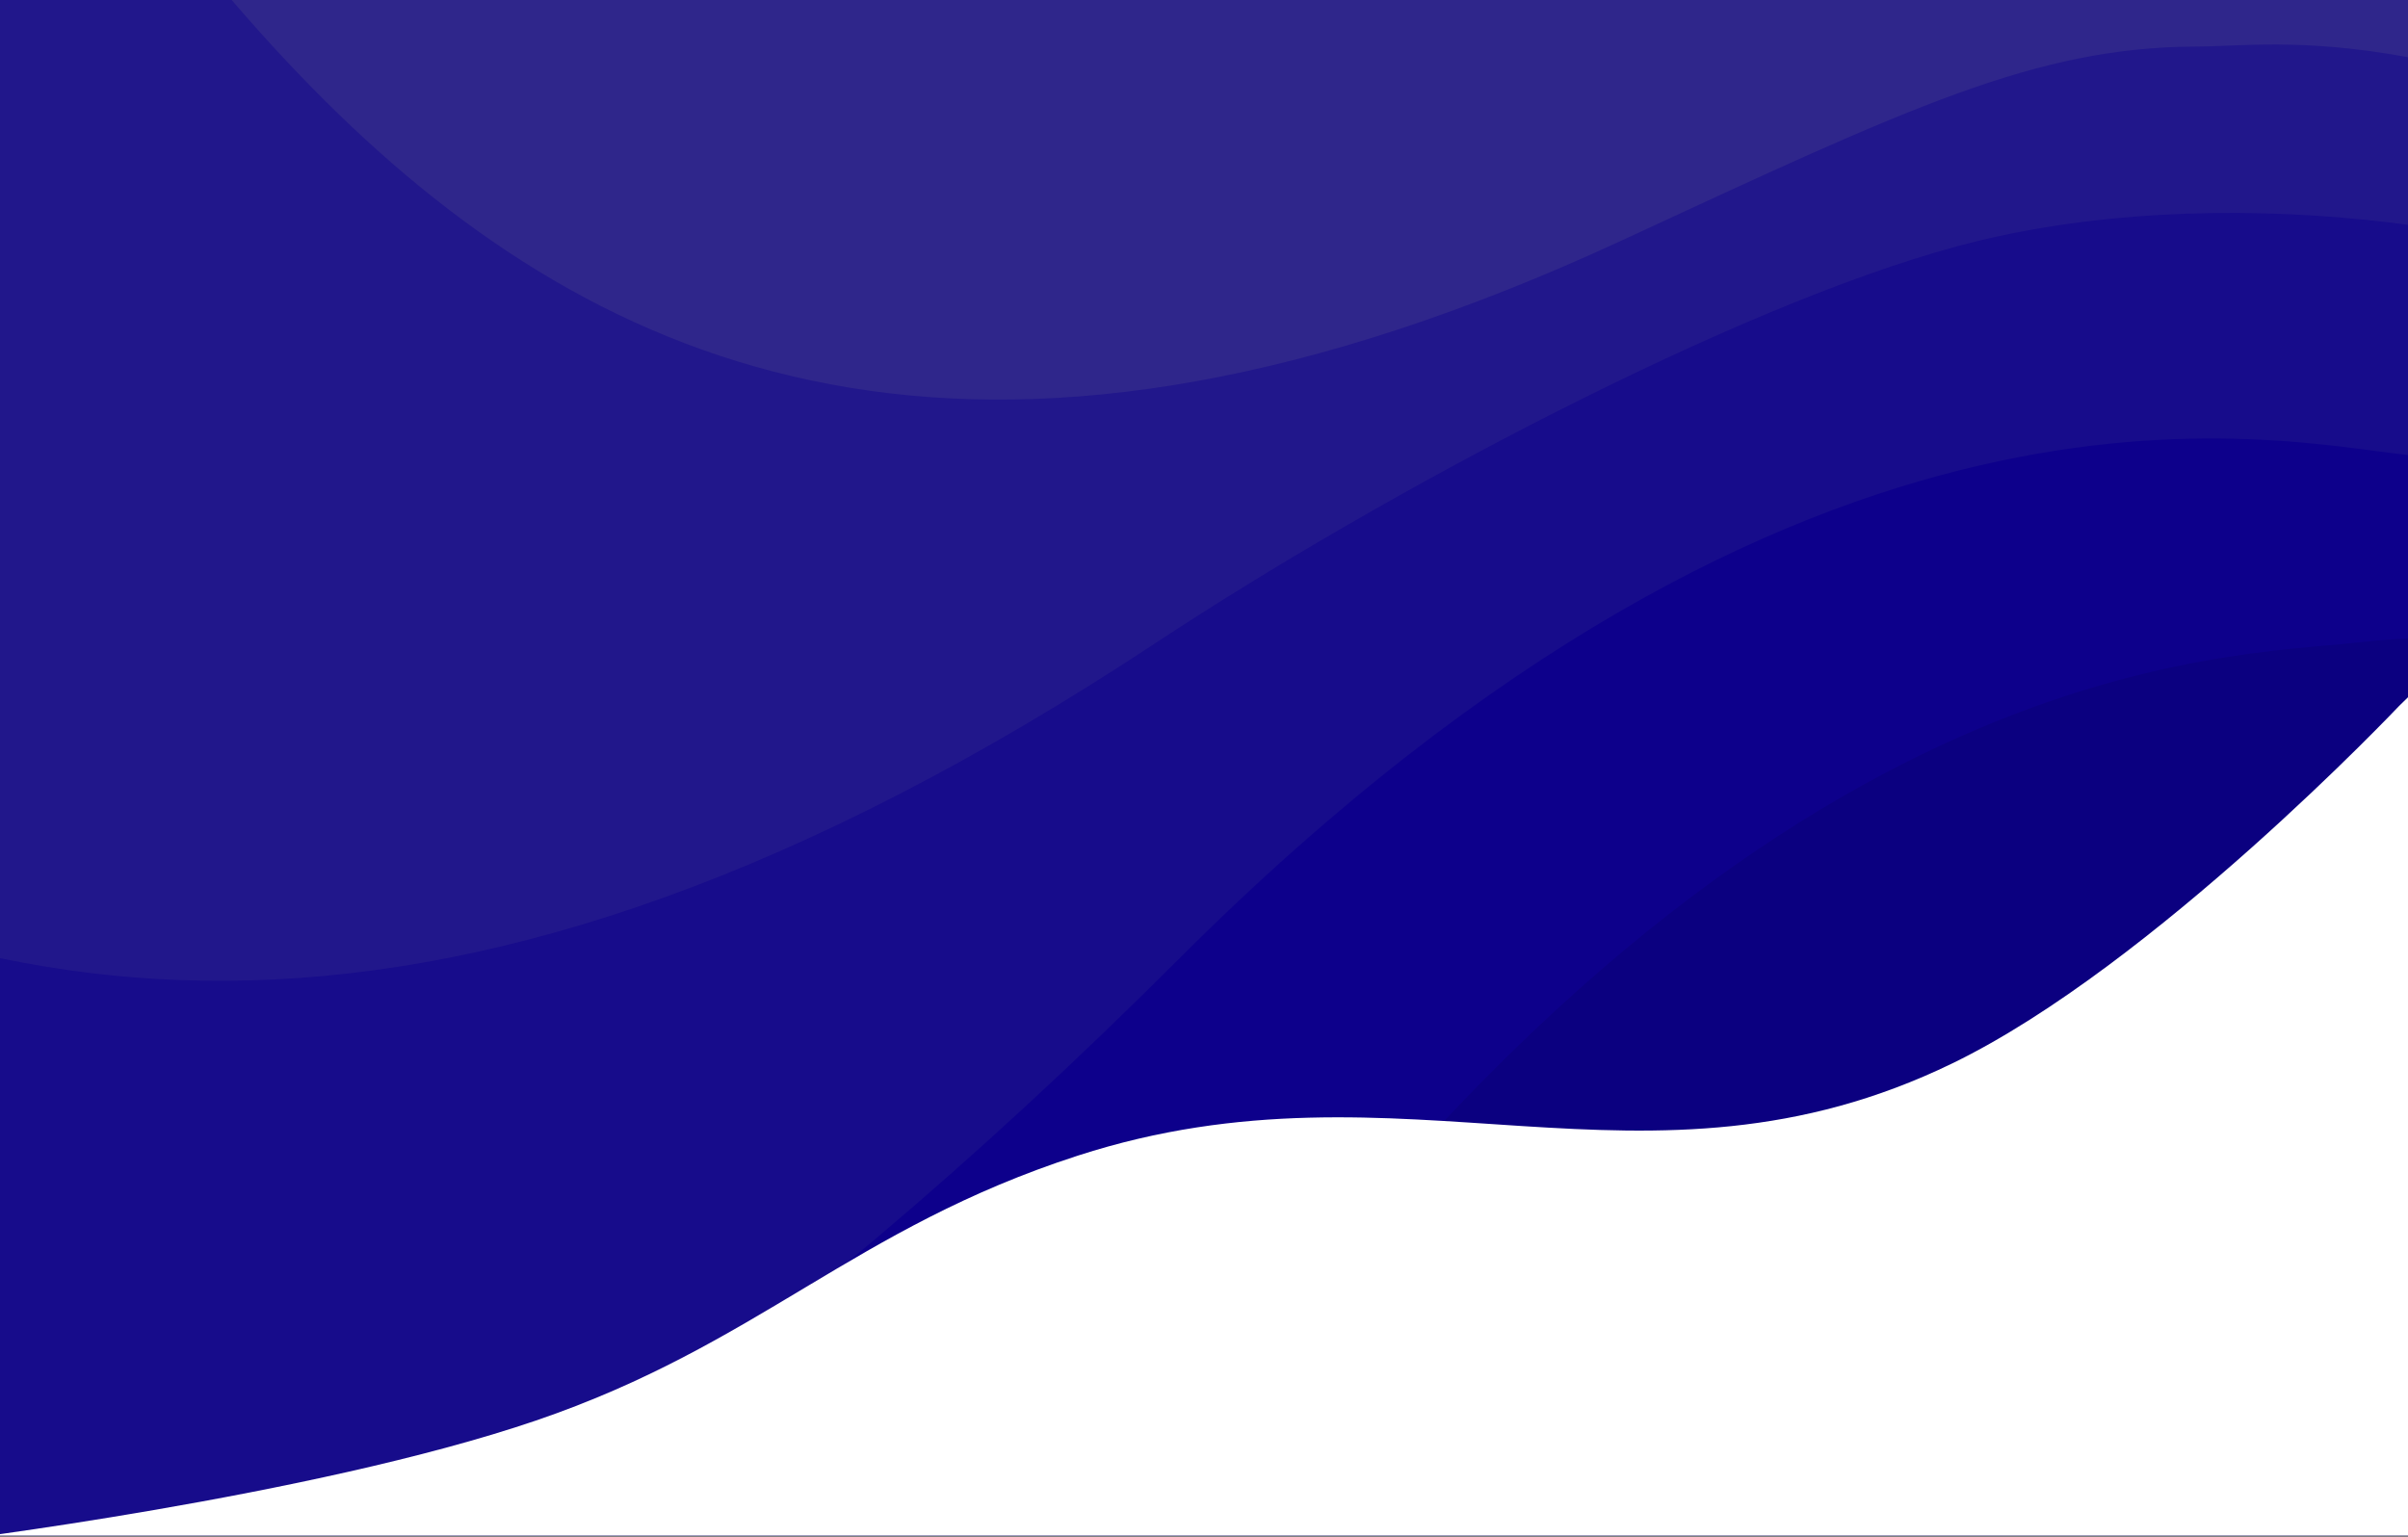 <svg xmlns="http://www.w3.org/2000/svg" width="1499" height="957" fill="none"><rect width="100%" height="100%" fill="#808080" stroke="none"/><g clip-path="url(#a)"><g clip-path="url(#b)"><path fill="#0B0077" d="M-3.382-22.862h1506.8v1303.13H-3.382z"/><g opacity=".15"><path fill="#fff" d="M2204.69 356.163c154.23 32.508 210.31 48.891 226.63 66.445-6.49-2.124-154.98-21.707-219.8 7.866-187.77 85.665-397.24-64.513-584.64-178.499-130.96-55.068-489.87-122.288-858.534 105.986C3.884 831.303-581.311 60.529-1023.31-223.781l950.022-772.084C165.446-691.832 213.522 2.012 968.747-148.857c172.443-34.45 248.843-50.758 340.033-28.117 46.66 11.582 143.31 15.703 361.23 198.384 170.24 142.719 363.7 298.711 534.68 334.753z"/><path fill="#A39AFF" d="M2495.83 334.891c164.14-61.03 224.09-49.534 261.28-30.148-7.23-.532-78.31 10.169-277.91 117.142-199.59 106.973-491.23 50.749-708-20.725-147.79-23.75-540.23.328-898.63 341.821-743.159 708.109-1482.482 42.975-1996.09-142.073l895.895-1075.855C72.42-214.692 227.996 511.692 1009.82 149.599c178.52-82.68 257.45-120.423 358-120.616 51.44-.1 155.02-21.478 414.64 115.043 202.82 106.656 496.59 271.469 713.37 190.865z"/><path fill="#5F4FFF" d="M2436.39 394.136c193.36-104.758 285.12-101.352 328-88.784-9.46-1.966-104.72 17.467-329.37 183.941s-575.51 158.338-839.46 117.182C1418.27 607.96 956.746 714.98 569.255 1190.63c-803.488 986.29-1748.535 347.52-2375.585 231.43L-931.439 54.404C-439.701 176.59-167.047 985.36 718.976 400.605c142.195-93.846 359.574-209.375 499.144-247.204 160.6-43.528 366.68-13.009 462.93 38.184 231.33 123.044 502.5 339.529 755.34 202.551z"/><path fill="#1A03FF" d="M2446.27 426.094c122.17-80.292 232.78-109.769 318.13-120.742-94.22 53.66-134.06 74.047-284.75 168.052-232.81 145.248-952.3 200.651-952.3 200.651-251.58 10.354-539.492 213.901-900.239 725.465-748.033 1060.78-2142.131 471.97-2773.821 416.29l858.25-1030.65c497.064 74.734 988.744 845.21 2022.165-187.977C1126.26 204.72 1416.03 274.612 1497.62 283.124c248.35 25.911 703.88 303.834 948.65 142.97z"/><path fill="#1000B3" d="M2421.58 333.794c110.62-105.892 216.09-159.13 298.93-188.597-86.33 73.514-123.12 102.327-260.17 227.972-211.75 194.135-914.66 405.95-914.66 405.95-246.89 65.168-505.81 328.851-798.607 912.281C139.939 2901.2-1307.84 2624.89-1937.84 2707.95l719.58-1204.15c499.534-34.86 1079.524 617.77 1971.578-627.149 338.852-472.892 633.322-467.245 714.842-476.669 248.18-28.688 731.8 145.961 953.42-66.188z"/></g></g><path fill="#fff" d="M1493.5 439.5 1575 360l30 1078.5L-16.5 1500-36 960s230.09-28 369.5-75.5c138.871-47.316 197.91-119.851 337.5-165 203.446-65.802 352.16 35.9 544.5-57.5 125.09-60.742 278-222.5 278-222.5z"/></g><defs><clipPath id="a"><path fill="#fff" d="M-7.54 0h1514.08v956.041H-7.54z"/></clipPath><clipPath id="b"><path fill="#fff" d="M-3.382-22.862h1506.8v1303.13H-3.382z"/></clipPath></defs></svg>